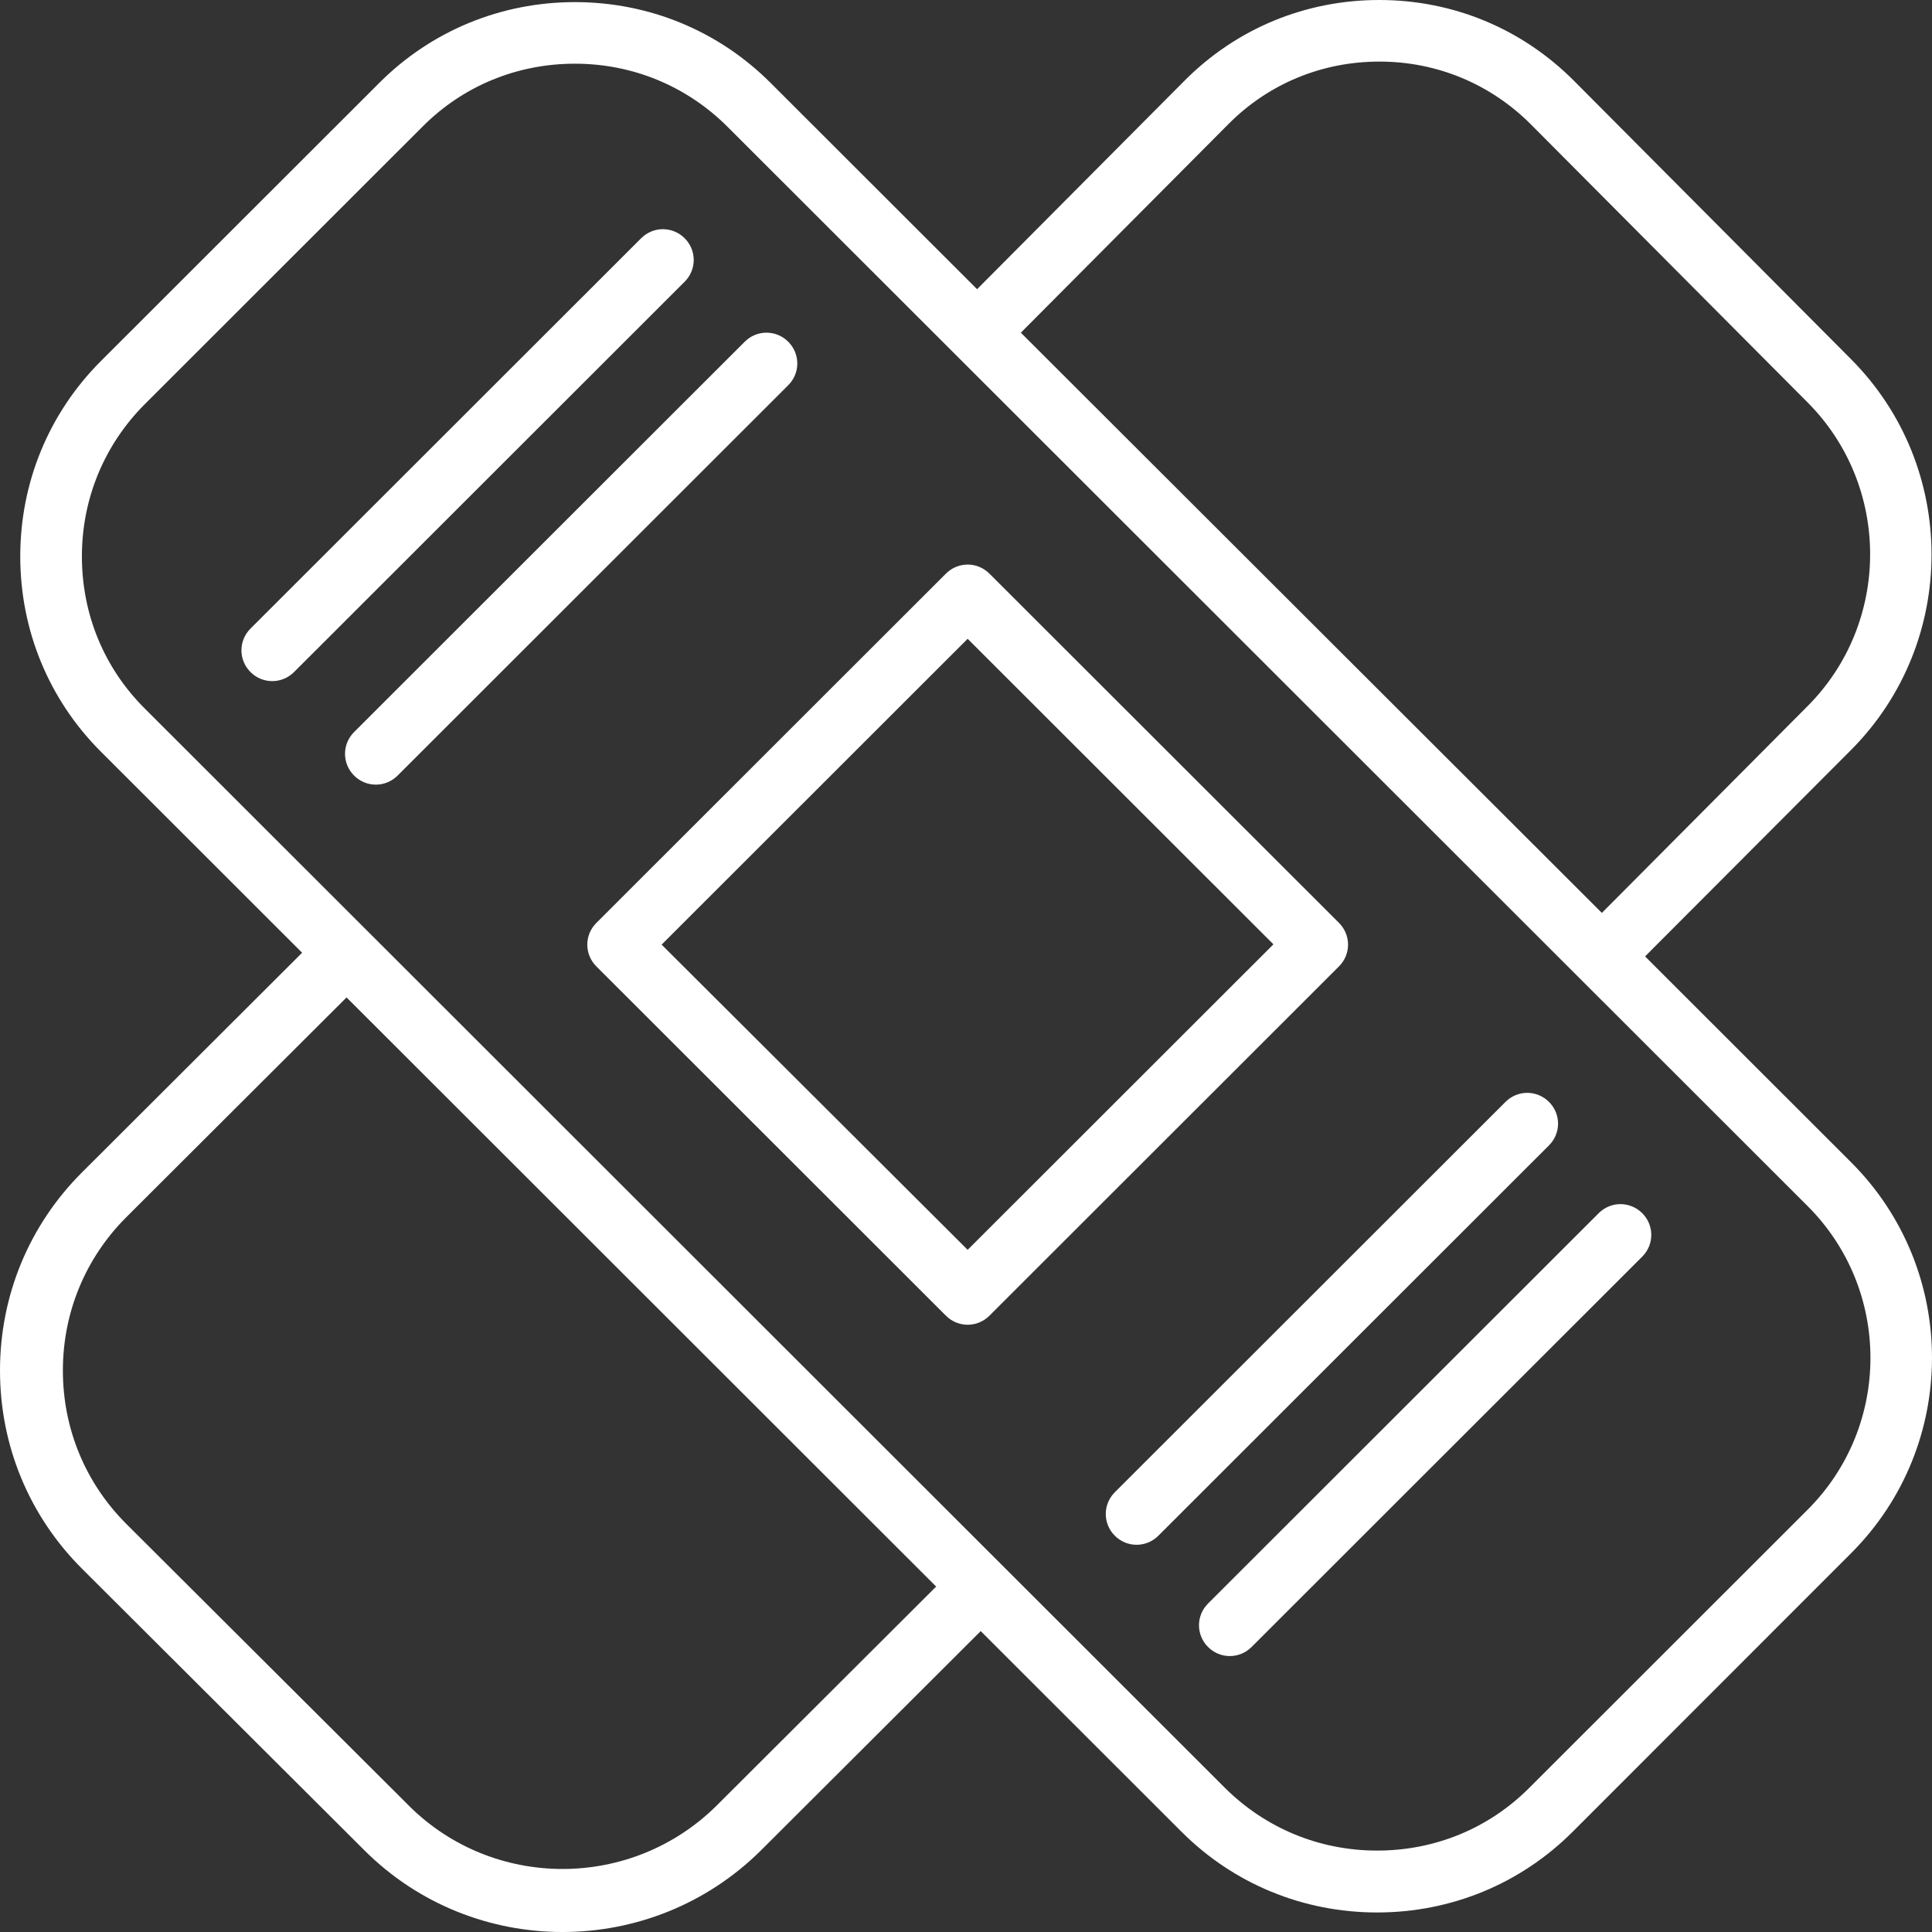 <svg width="64" height="64" viewBox="0 0 64 64" fill="none" xmlns="http://www.w3.org/2000/svg">
<rect x="0" y="0" width="64" height="64" fill="#333333" stroke="none"/>
<path fill-rule="evenodd" clip-rule="evenodd" d="M32.467 54.053L25.211 61.293L25.211 61.293C21.578 64.903 15.684 64.903 12.069 61.292L2.712 51.961C0.961 50.211 0 47.881 0 45.401C0 42.921 0.961 40.591 2.712 38.841L10.008 31.561L3.343 24.901C1.621 23.181 0.671 20.881 0.671 18.431C0.671 15.981 1.621 13.681 3.343 11.96L12.57 2.74C14.292 1.02 16.594 0.07 19.046 0.07C21.498 0.07 23.799 1.02 25.521 2.74L32.367 9.58L39.242 2.67C40.954 0.95 43.236 0 45.688 0C48.14 0 50.421 0.95 52.143 2.68L61.32 11.9C64.873 15.471 64.873 21.271 61.32 24.842L54.495 31.682L61.32 38.502C64.893 42.072 64.893 47.882 61.32 51.452L52.093 60.683C50.372 62.403 48.07 63.353 45.618 63.353C43.166 63.353 40.864 62.403 39.143 60.683L32.487 54.032C32.481 54.032 32.478 54.036 32.475 54.042C32.473 54.045 32.471 54.049 32.467 54.053ZM45.697 2.04C43.796 2.04 42.025 2.77 40.694 4.11L33.817 11.021L53.064 30.241L59.879 23.391C62.641 20.621 62.641 16.101 59.879 13.331L50.702 4.11C49.37 2.78 47.599 2.04 45.697 2.04ZM2.713 18.43C2.713 20.34 3.443 22.12 4.785 23.46L40.584 59.232C41.925 60.562 43.706 61.303 45.618 61.303C47.529 61.303 49.31 60.573 50.652 59.232L59.879 50.012C61.27 48.622 61.961 46.802 61.961 44.982C61.961 43.161 61.27 41.342 59.879 39.952L24.08 4.18C22.739 2.85 20.957 2.11 19.046 2.11C17.135 2.11 15.354 2.839 14.012 4.18L4.785 13.4C3.454 14.74 2.713 16.52 2.713 18.43ZM4.184 50.481L13.542 59.812H13.541C16.344 62.612 20.918 62.612 23.74 59.812L30.996 52.572C30.996 52.572 30.997 52.572 30.998 52.572C31 52.571 31.001 52.571 31.002 52.571C31.006 52.569 31.011 52.567 31.016 52.562L11.48 33.041L4.184 40.321C2.833 41.671 2.083 43.471 2.083 45.401C2.083 47.331 2.833 49.132 4.184 50.481ZM44.356 30.572C44.756 30.972 44.756 31.612 44.356 32.012L32.776 43.584C32.376 43.984 31.735 43.984 31.335 43.584L19.755 32.013C19.555 31.813 19.455 31.553 19.455 31.293C19.455 31.032 19.555 30.773 19.755 30.573L31.335 19.002C31.735 18.602 32.376 18.602 32.776 19.002L44.356 30.572ZM32.055 21.161L21.917 31.292L32.055 41.402L42.184 31.282L32.055 21.161ZM51.312 37.942C51.713 37.542 51.713 36.902 51.312 36.502C50.912 36.102 50.271 36.102 49.871 36.502L36.93 49.433C36.73 49.633 36.63 49.893 36.63 50.153C36.63 50.413 36.73 50.673 36.93 50.873C37.331 51.273 37.971 51.273 38.372 50.873L51.312 37.942ZM54.401 40.188C54.801 40.588 54.801 41.228 54.401 41.628L41.46 54.559C41.059 54.959 40.419 54.959 40.018 54.559C39.818 54.359 39.718 54.099 39.718 53.839C39.718 53.578 39.818 53.319 40.018 53.119L52.959 40.188C53.359 39.788 54 39.788 54.401 40.188ZM26.111 12.761C26.512 12.361 26.512 11.72 26.111 11.32C25.711 10.92 25.07 10.92 24.67 11.32L11.729 24.251C11.529 24.451 11.429 24.711 11.429 24.971C11.429 25.231 11.529 25.491 11.729 25.692C12.13 26.092 12.77 26.092 13.171 25.692L26.111 12.761ZM22.68 7.892C23.081 8.292 23.081 8.932 22.68 9.332L9.74 22.263C9.339 22.663 8.698 22.663 8.298 22.263C8.098 22.063 7.998 21.802 7.998 21.543C7.998 21.282 8.098 21.023 8.298 20.823L21.239 7.892C21.639 7.492 22.28 7.492 22.68 7.892Z" fill="white"/>
</svg>
